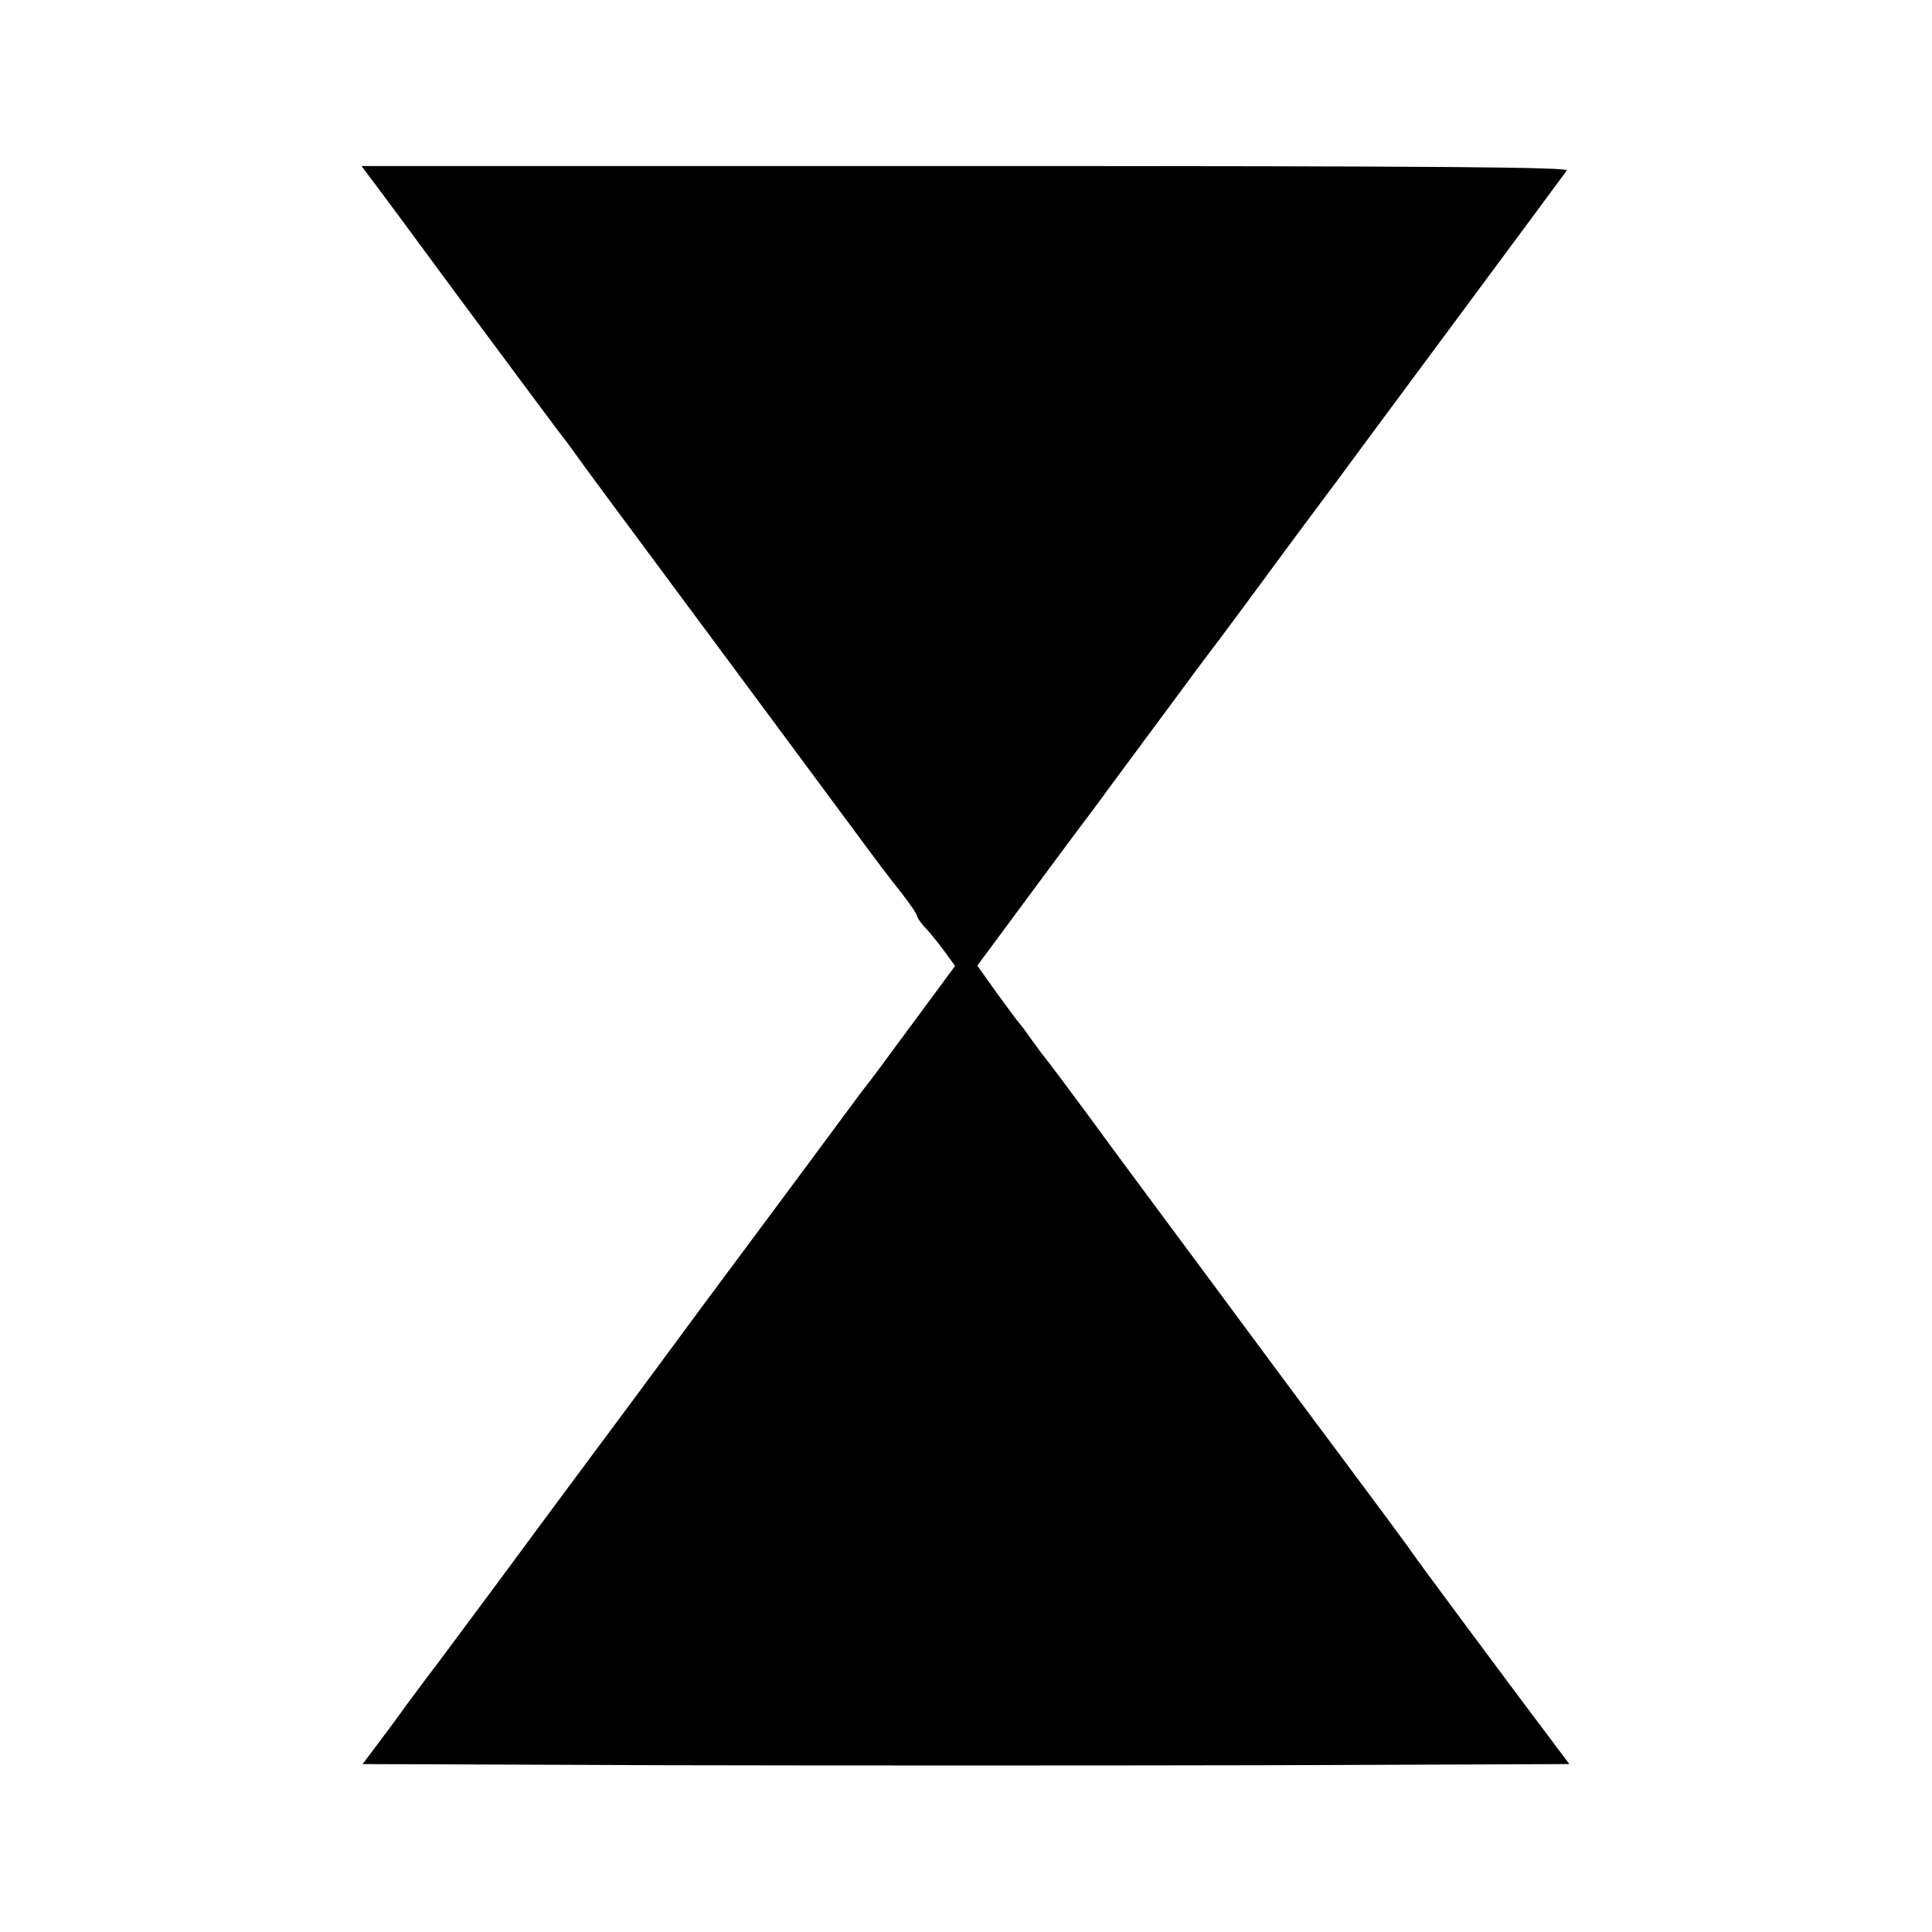 <?xml version="1.0" standalone="no"?>
<!DOCTYPE svg PUBLIC "-//W3C//DTD SVG 20010904//EN"
 "http://www.w3.org/TR/2001/REC-SVG-20010904/DTD/svg10.dtd">
<svg version="1.0" xmlns="http://www.w3.org/2000/svg"
 width="512pt" height="512pt" viewBox="0 0 512 512"
 preserveAspectRatio="xMidYMid meet">
<g transform="translate(0,512) scale(0.1,-0.1)"
fill="#000000" stroke="none">
<path d="M982 4648 c14 -18 117 -157 228 -308 225 -303 266 -358 283 -380 7
-8 23 -31 37 -50 13 -19 117 -159 229 -310 223 -301 392 -528 510 -688 42 -57
95 -128 119 -157 23 -30 42 -57 42 -62 0 -4 12 -22 28 -38 15 -17 37 -45 50
-63 l23 -32 -113 -153 c-61 -83 -121 -164 -133 -178 -11 -15 -29 -39 -40 -54
-11 -15 -74 -100 -140 -189 -66 -89 -172 -231 -235 -316 -63 -85 -179 -243
-259 -350 -80 -107 -210 -283 -289 -390 -80 -107 -165 -223 -191 -256 -25 -34
-54 -72 -63 -85 -9 -13 -37 -51 -62 -84 l-45 -60 800 -3 c439 -1 1159 -1 1598
0 l800 3 -60 80 c-92 122 -89 119 -224 300 -70 94 -134 181 -143 195 -10 14
-83 113 -163 220 -80 107 -199 267 -264 355 -65 88 -162 219 -215 290 -53 72
-145 195 -203 275 -59 80 -113 152 -120 160 -7 8 -23 31 -37 50 -13 19 -27 37
-30 40 -3 3 -29 38 -58 78 l-52 73 131 177 c72 97 145 196 163 219 17 23 39
52 48 65 9 12 55 75 102 138 47 63 92 124 100 135 8 11 53 72 101 135 47 63
92 124 100 135 18 25 178 241 204 275 10 14 150 203 311 420 161 217 297 401
302 408 8 9 -311 12 -1592 12 l-1602 0 24 -32z"/>
</g>
</svg>
